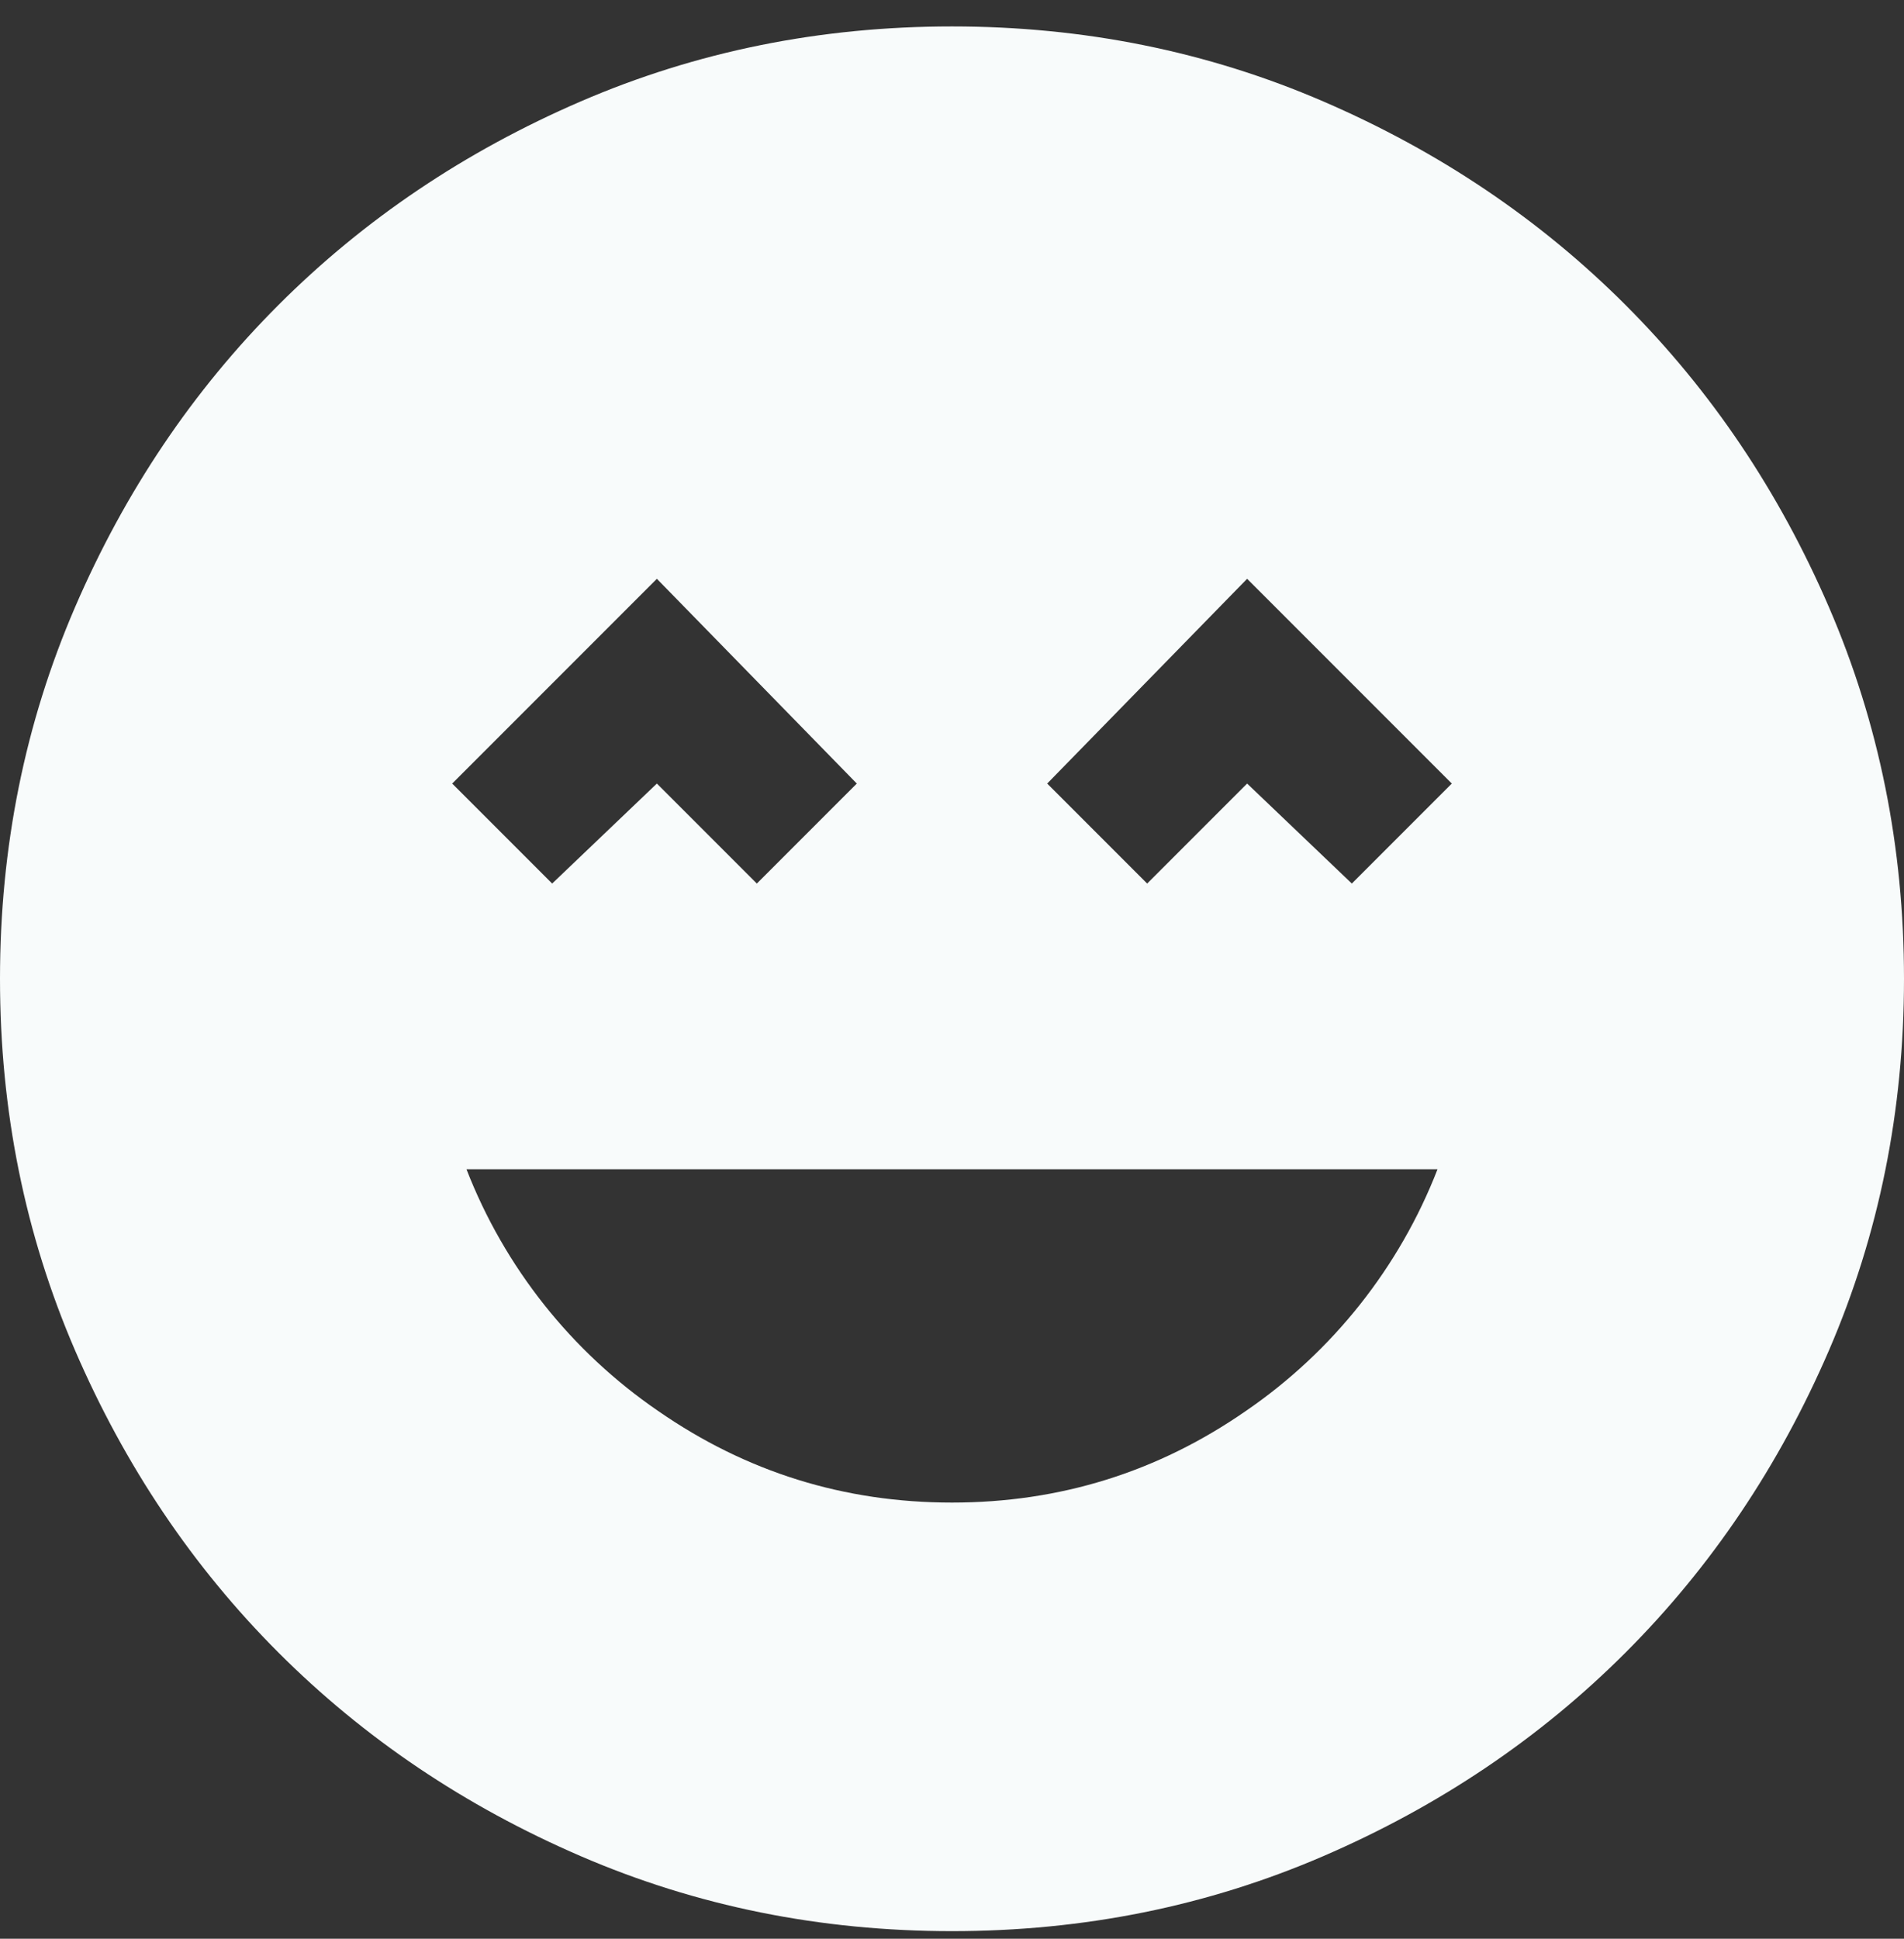 <svg width="56" height="57" viewBox="0 0 56 57" fill="none" xmlns="http://www.w3.org/2000/svg">
<rect x="0" y="0" width="56" height="57" fill="#333333" stroke="none"/>
<g clip-path="url(#clip0_85_875)">
<path d="M28 44.177C31.174 44.177 34.055 43.279 36.645 41.482C39.196 39.735 41.16 37.259 42.28 34.377H13.72C14.84 37.259 16.804 39.735 19.355 41.482C21.945 43.279 24.826 44.177 28 44.177ZM16.24 25.977L19.32 23.037L22.26 25.977L25.2 23.037L19.32 17.017L13.3 23.037L16.24 25.977ZM33.74 25.977L36.68 23.037L39.76 25.977L42.7 23.037L36.68 17.017L30.8 23.037L33.74 25.977ZM28 56.777C24.126 56.777 20.486 56.042 17.08 54.572C13.674 53.102 10.71 51.107 8.19 48.587C5.67 46.067 3.675 43.103 2.205 39.697C0.735 36.291 0 32.651 0 28.777C0 24.904 0.735 21.264 2.205 17.857C3.675 14.451 5.67 11.487 8.19 8.967C10.71 6.447 13.674 4.452 17.08 2.982C20.486 1.512 24.126 0.777 28 0.777C31.874 0.777 35.514 1.512 38.92 2.982C42.326 4.452 45.29 6.447 47.81 8.967C50.33 11.487 52.325 14.451 53.795 17.857C55.265 21.264 56 24.904 56 28.777C56 32.651 55.265 36.291 53.795 39.697C52.325 43.103 50.33 46.067 47.81 48.587C45.29 51.107 42.326 53.102 38.92 54.572C35.514 56.042 31.874 56.777 28 56.777Z" fill="#F8FBFB"/>
</g>
<defs>
<clipPath id="clip0_85_875">
<rect width="56" height="56" fill="white" transform="translate(0 0.777)"/>
</clipPath>
</defs>
</svg>
